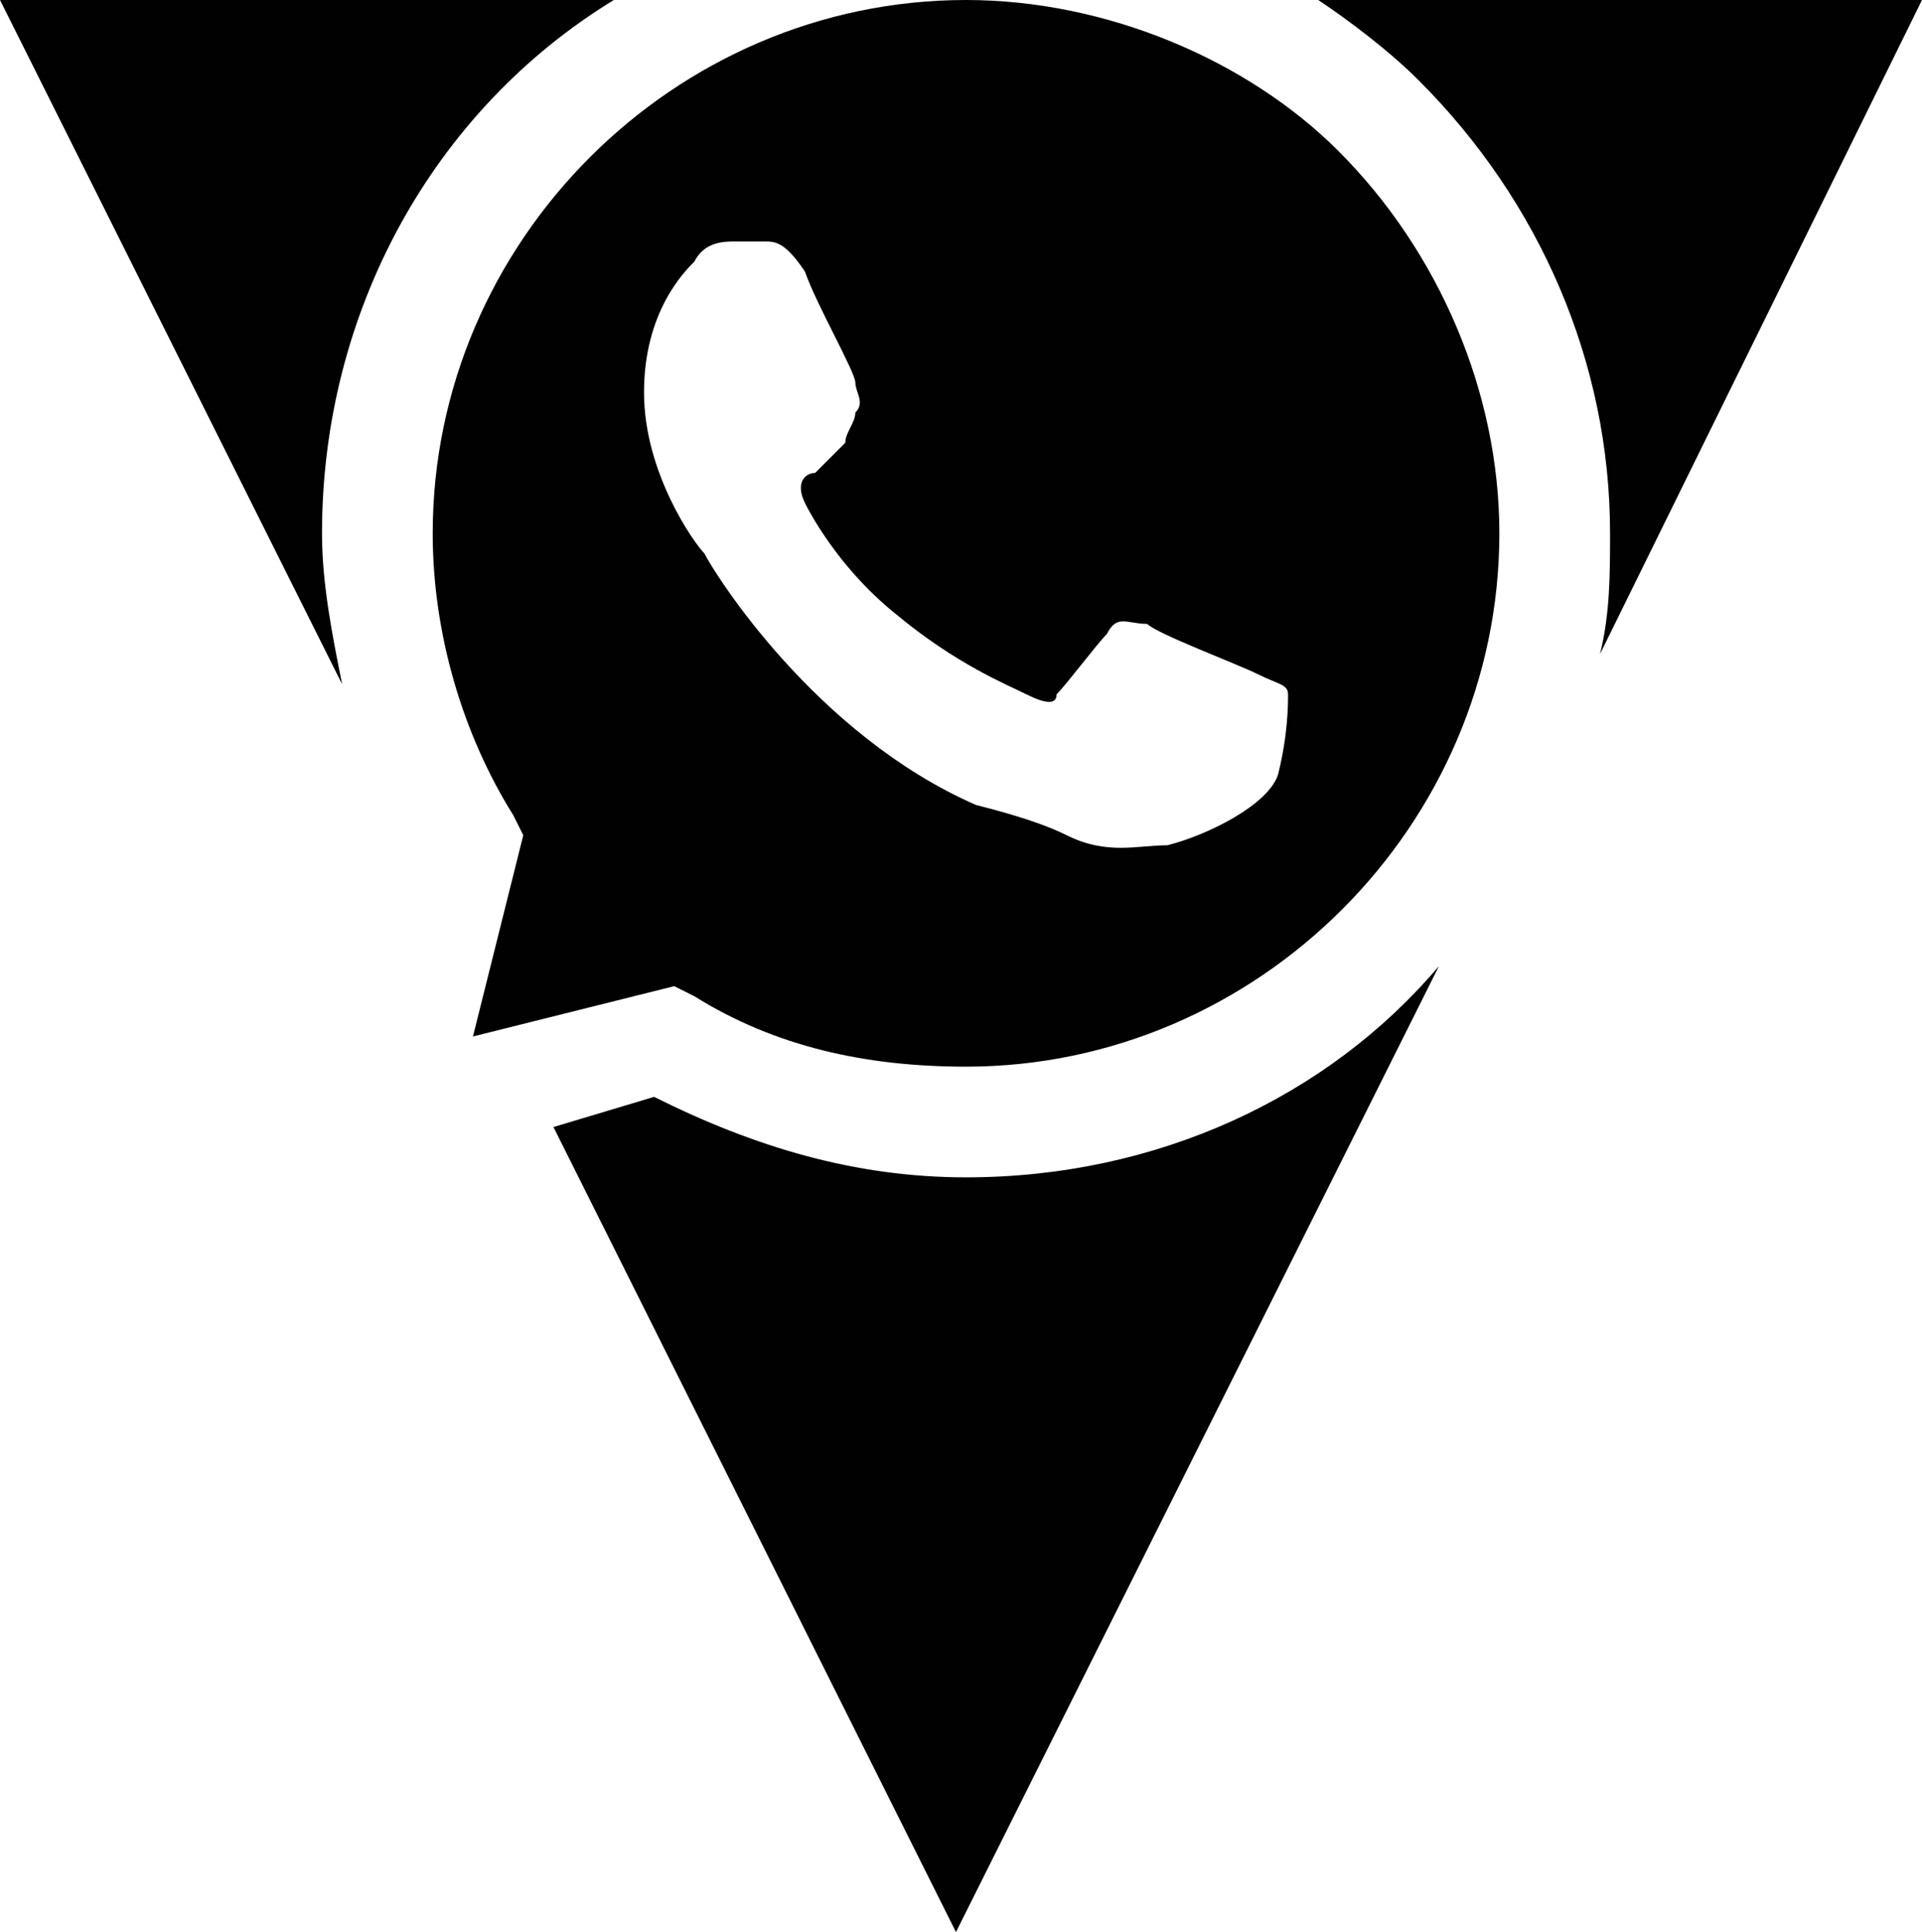 <?xml version="1.0" encoding="utf-8"?>
<!-- Generator: Adobe Illustrator 19.0.0, SVG Export Plug-In . SVG Version: 6.00 Build 0)  -->
<svg version="1.1" id="Capa_1" xmlns="http://www.w3.org/2000/svg" xmlns:xlink="http://www.w3.org/1999/xlink" x="0px" y="0px"
	 viewBox="0 0 19.1 19.2" style="enable-background:new 0 0 19.1 19.2;" xml:space="preserve">
<style type="text/css">
	.st0{fill:#010101;}
</style>
<g id="XMLID_865_">
	<path id="XMLID_866_" class="st0" d="M19.1,0h-6c0.3,0.2,0.7,0.5,1,0.8C15.3,2,16,3.6,16,5.3c0,0.4,0,0.8-0.1,1.2L19.1,0z"/>
	<path id="XMLID_964_" class="st0" d="M6.9,9.9c0.8,0.5,1.7,0.7,2.7,0.7c2.9,0,5.3-2.4,5.3-5.3c0-1.4-0.6-2.8-1.6-3.8
		C12.4,0.6,11,0,9.6,0C6.7,0,4.3,2.4,4.3,5.3c0,1,0.3,2,0.8,2.8l0.1,0.2l-0.5,2l2-0.5L6.9,9.9z M6.9,2.6c0.1-0.2,0.3-0.2,0.4-0.2
		s0.2,0,0.3,0c0.1,0,0.2,0,0.4,0.3C8.1,3,8.5,3.7,8.5,3.8c0,0.1,0.1,0.2,0,0.3C8.5,4.2,8.4,4.3,8.4,4.4C8.3,4.5,8.2,4.6,8.1,4.7
		C8,4.7,7.9,4.8,8,5c0.1,0.2,0.4,0.7,0.9,1.1c0.6,0.5,1.1,0.7,1.3,0.8c0.2,0.1,0.3,0.1,0.3,0c0.1-0.1,0.4-0.5,0.5-0.6
		c0.1-0.2,0.2-0.1,0.4-0.1c0.1,0.1,0.9,0.4,1.1,0.5c0.2,0.1,0.3,0.1,0.3,0.2s0,0.4-0.1,0.8C12.6,8,12,8.3,11.6,8.4
		c-0.3,0-0.6,0.1-1-0.1C10.4,8.2,10.1,8.1,9.7,8C8.1,7.3,7.1,5.7,7,5.5C6.9,5.4,6.4,4.7,6.4,3.9S6.8,2.7,6.9,2.6z"/>
	<path id="XMLID_967_" class="st0" d="M9.6,11.7L9.6,11.7c-1.1,0-2.1-0.3-3.1-0.8l-1,0.3l4,8l4.8-9.6C13.2,10.9,11.5,11.7,9.6,11.7z
		"/>
	<path id="XMLID_968_" class="st0" d="M3.2,5.3c0-2.2,1.1-4.2,2.9-5.3H0l3.4,6.8C3.3,6.3,3.2,5.8,3.2,5.3z"/>
</g>
</svg>
